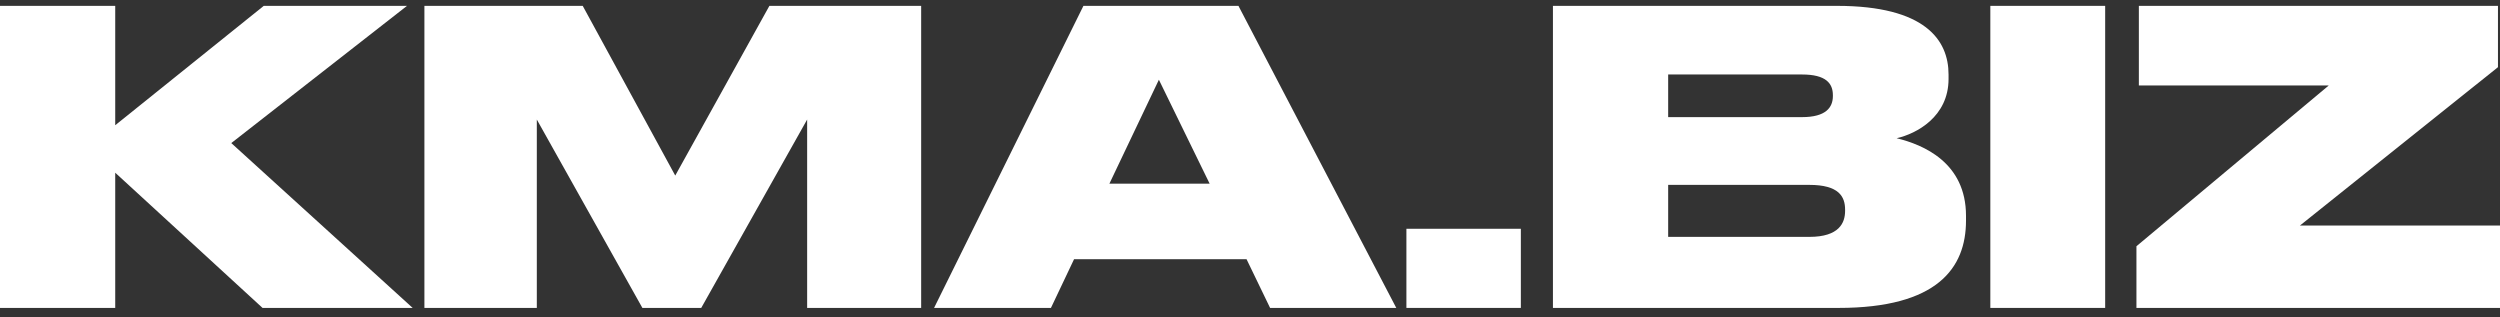 <?xml version="1.0" encoding="UTF-8"?> <svg xmlns="http://www.w3.org/2000/svg" width="252" height="32" viewBox="0 0 252 32" fill="none"><rect x="0" y="0" width="252" height="32" fill="#333333" stroke="none"/> <path d="M0 31.038V0.591H11.615V12.623L26.586 0.591H41.025L23.313 14.422L41.597 31.038H26.464L11.615 17.409V31.038H0Z" fill="white"></path> <path d="M42.784 0.591H58.738L68.065 17.697L77.554 0.591H92.853V31.038H81.36V12.05L70.684 31.038H64.752L54.111 12.05V31.038H42.78V0.591H42.784Z" fill="white"></path> <path d="M125.651 26.126H108.266L105.935 31.038H94.154L109.209 0.591H124.835L140.745 31.038H128.025L125.651 26.126ZM116.816 8.037L111.827 18.514H121.932L116.816 8.037Z" fill="white"></path> <path d="M153.302 31.038H141.766V23.06H153.302V31.038Z" fill="white"></path> <path d="M156.532 0.591H185.165C194.043 0.591 196.414 4.028 196.414 7.509V7.958C196.414 11.762 193.184 13.483 191.18 13.933C193.878 14.588 198.173 16.387 198.173 21.75V22.239C198.173 27.025 195.27 31.038 185.331 31.038H156.536V0.591H156.532ZM168.151 7.509V11.806H181.647C184.061 11.806 184.755 10.823 184.755 9.679V9.596C184.755 8.408 184.061 7.509 181.647 7.509H168.151ZM168.151 18.64V23.877H182.385C185.41 23.877 185.986 22.444 185.986 21.256V21.134C185.986 19.824 185.371 18.636 182.385 18.636H168.151V18.64Z" fill="white"></path> <path d="M212.201 31.038H200.626V0.591H212.201V31.038Z" fill="white"></path> <path d="M251.795 0.591V6.771L231.834 22.732H252V31.038H215.353V24.82L234.741 8.613H215.597V0.591H251.795Z" fill="white"></path> </svg> 